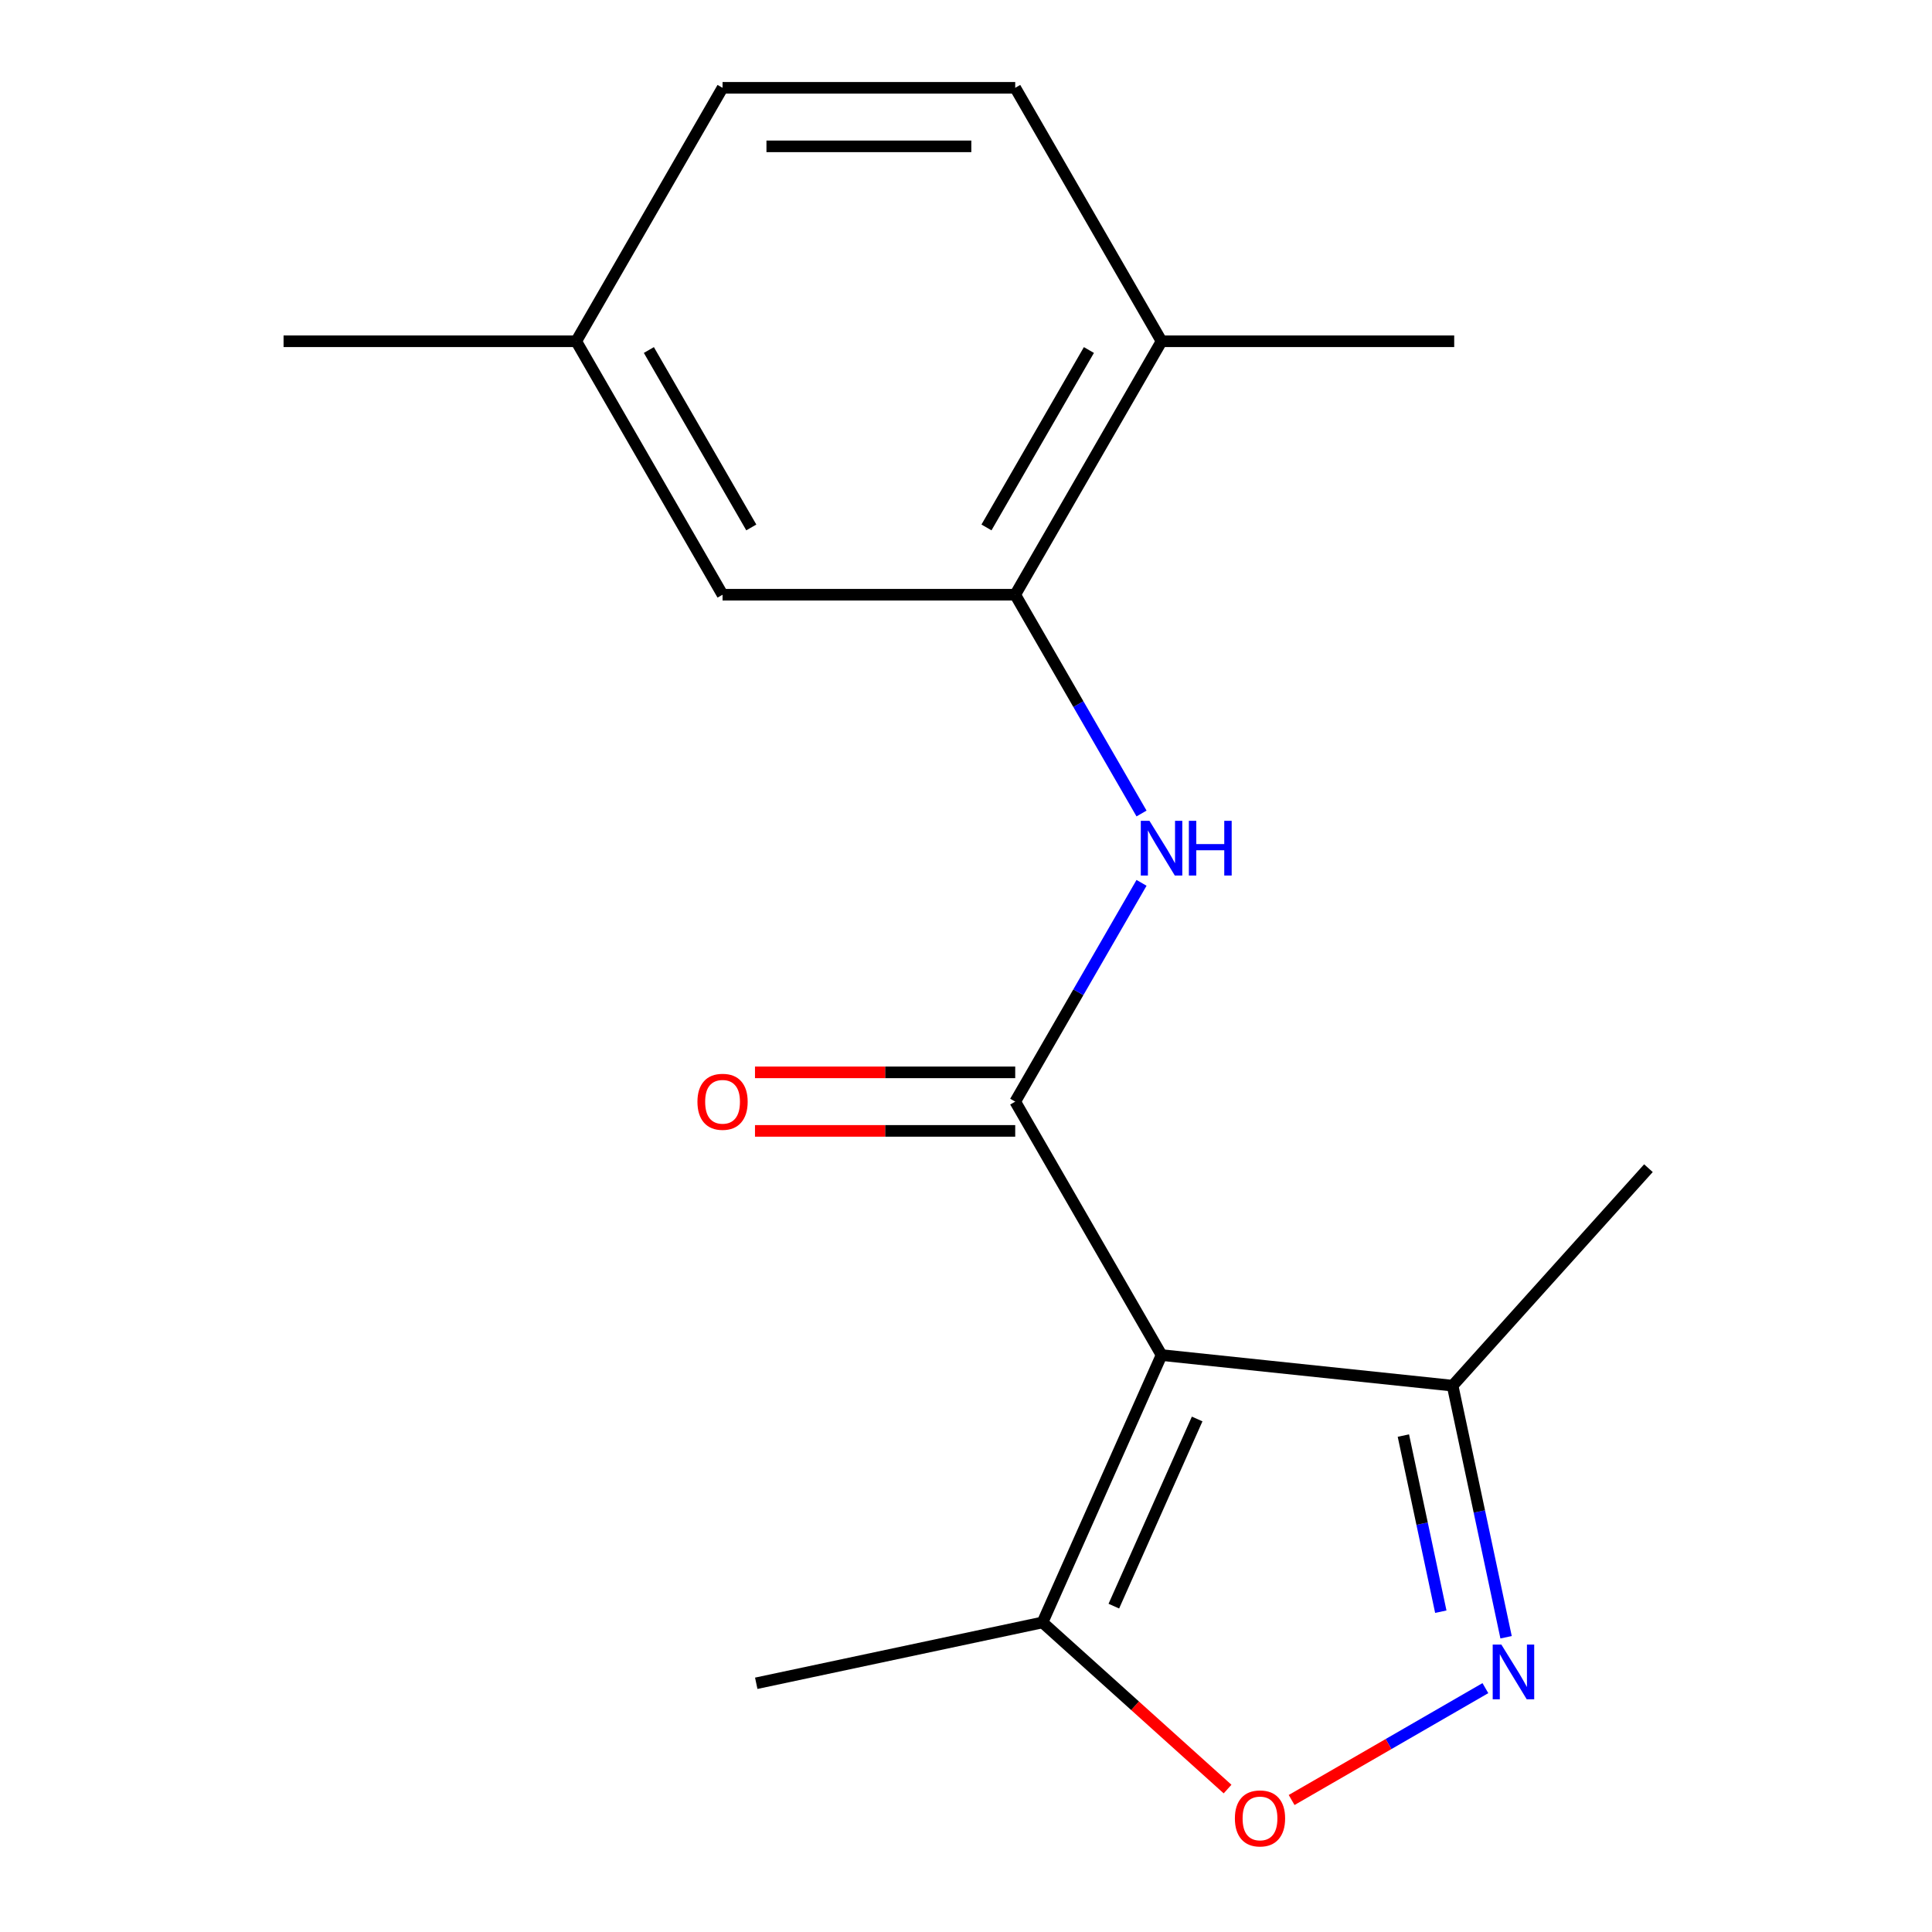 <?xml version='1.0' encoding='iso-8859-1'?>
<svg version='1.1' baseProfile='full'
              xmlns='http://www.w3.org/2000/svg'
                      xmlns:rdkit='http://www.rdkit.org/xml'
                      xmlns:xlink='http://www.w3.org/1999/xlink'
                  xml:space='preserve'
width='1000px' height='1000px' viewBox='0 0 1000 1000'>
<!-- END OF HEADER -->
<rect style='opacity:1.0;fill:#FFFFFF;stroke:none' width='1000' height='1000' x='0' y='0'> </rect>
<path class='bond-0' d='M 601.215,701.385 L 525.475,570.199' style='fill:none;fill-rule:evenodd;stroke:#000000;stroke-width:6px;stroke-linecap:butt;stroke-linejoin:miter;stroke-opacity:1' />
<path class='bond-4' d='M 601.215,701.385 L 539.603,839.77' style='fill:none;fill-rule:evenodd;stroke:#000000;stroke-width:6px;stroke-linecap:butt;stroke-linejoin:miter;stroke-opacity:1' />
<path class='bond-4' d='M 619.65,734.465 L 576.521,831.335' style='fill:none;fill-rule:evenodd;stroke:#000000;stroke-width:6px;stroke-linecap:butt;stroke-linejoin:miter;stroke-opacity:1' />
<path class='bond-5' d='M 601.215,701.385 L 751.866,717.219' style='fill:none;fill-rule:evenodd;stroke:#000000;stroke-width:6px;stroke-linecap:butt;stroke-linejoin:miter;stroke-opacity:1' />
<path class='bond-2' d='M 525.475,570.199 L 558.164,513.58' style='fill:none;fill-rule:evenodd;stroke:#000000;stroke-width:6px;stroke-linecap:butt;stroke-linejoin:miter;stroke-opacity:1' />
<path class='bond-2' d='M 558.164,513.58 L 590.854,456.96' style='fill:none;fill-rule:evenodd;stroke:#0000FF;stroke-width:6px;stroke-linecap:butt;stroke-linejoin:miter;stroke-opacity:1' />
<path class='bond-7' d='M 525.475,555.051 L 458.128,555.051' style='fill:none;fill-rule:evenodd;stroke:#000000;stroke-width:6px;stroke-linecap:butt;stroke-linejoin:miter;stroke-opacity:1' />
<path class='bond-7' d='M 458.128,555.051 L 390.781,555.051' style='fill:none;fill-rule:evenodd;stroke:#FF0000;stroke-width:6px;stroke-linecap:butt;stroke-linejoin:miter;stroke-opacity:1' />
<path class='bond-7' d='M 525.475,585.347 L 458.128,585.347' style='fill:none;fill-rule:evenodd;stroke:#000000;stroke-width:6px;stroke-linecap:butt;stroke-linejoin:miter;stroke-opacity:1' />
<path class='bond-7' d='M 458.128,585.347 L 390.781,585.347' style='fill:none;fill-rule:evenodd;stroke:#FF0000;stroke-width:6px;stroke-linecap:butt;stroke-linejoin:miter;stroke-opacity:1' />
<path class='bond-1' d='M 779.546,847.443 L 765.706,782.331' style='fill:none;fill-rule:evenodd;stroke:#0000FF;stroke-width:6px;stroke-linecap:butt;stroke-linejoin:miter;stroke-opacity:1' />
<path class='bond-1' d='M 765.706,782.331 L 751.866,717.219' style='fill:none;fill-rule:evenodd;stroke:#000000;stroke-width:6px;stroke-linecap:butt;stroke-linejoin:miter;stroke-opacity:1' />
<path class='bond-1' d='M 745.76,834.208 L 736.072,788.63' style='fill:none;fill-rule:evenodd;stroke:#0000FF;stroke-width:6px;stroke-linecap:butt;stroke-linejoin:miter;stroke-opacity:1' />
<path class='bond-1' d='M 736.072,788.63 L 726.384,743.052' style='fill:none;fill-rule:evenodd;stroke:#000000;stroke-width:6px;stroke-linecap:butt;stroke-linejoin:miter;stroke-opacity:1' />
<path class='bond-17' d='M 768.834,873.777 L 718.688,902.729' style='fill:none;fill-rule:evenodd;stroke:#0000FF;stroke-width:6px;stroke-linecap:butt;stroke-linejoin:miter;stroke-opacity:1' />
<path class='bond-17' d='M 718.688,902.729 L 668.542,931.68' style='fill:none;fill-rule:evenodd;stroke:#FF0000;stroke-width:6px;stroke-linecap:butt;stroke-linejoin:miter;stroke-opacity:1' />
<path class='bond-6' d='M 590.854,421.066 L 558.164,364.446' style='fill:none;fill-rule:evenodd;stroke:#0000FF;stroke-width:6px;stroke-linecap:butt;stroke-linejoin:miter;stroke-opacity:1' />
<path class='bond-6' d='M 558.164,364.446 L 525.475,307.827' style='fill:none;fill-rule:evenodd;stroke:#000000;stroke-width:6px;stroke-linecap:butt;stroke-linejoin:miter;stroke-opacity:1' />
<path class='bond-3' d='M 635.388,926.015 L 587.495,882.892' style='fill:none;fill-rule:evenodd;stroke:#FF0000;stroke-width:6px;stroke-linecap:butt;stroke-linejoin:miter;stroke-opacity:1' />
<path class='bond-3' d='M 587.495,882.892 L 539.603,839.77' style='fill:none;fill-rule:evenodd;stroke:#000000;stroke-width:6px;stroke-linecap:butt;stroke-linejoin:miter;stroke-opacity:1' />
<path class='bond-13' d='M 539.603,839.77 L 391.432,871.264' style='fill:none;fill-rule:evenodd;stroke:#000000;stroke-width:6px;stroke-linecap:butt;stroke-linejoin:miter;stroke-opacity:1' />
<path class='bond-14' d='M 751.866,717.219 L 853.227,604.647' style='fill:none;fill-rule:evenodd;stroke:#000000;stroke-width:6px;stroke-linecap:butt;stroke-linejoin:miter;stroke-opacity:1' />
<path class='bond-8' d='M 525.475,307.827 L 601.215,176.641' style='fill:none;fill-rule:evenodd;stroke:#000000;stroke-width:6px;stroke-linecap:butt;stroke-linejoin:miter;stroke-opacity:1' />
<path class='bond-8' d='M 510.599,273.001 L 563.617,181.171' style='fill:none;fill-rule:evenodd;stroke:#000000;stroke-width:6px;stroke-linecap:butt;stroke-linejoin:miter;stroke-opacity:1' />
<path class='bond-9' d='M 525.475,307.827 L 373.994,307.827' style='fill:none;fill-rule:evenodd;stroke:#000000;stroke-width:6px;stroke-linecap:butt;stroke-linejoin:miter;stroke-opacity:1' />
<path class='bond-10' d='M 601.215,176.641 L 525.475,45.455' style='fill:none;fill-rule:evenodd;stroke:#000000;stroke-width:6px;stroke-linecap:butt;stroke-linejoin:miter;stroke-opacity:1' />
<path class='bond-15' d='M 601.215,176.641 L 752.696,176.641' style='fill:none;fill-rule:evenodd;stroke:#000000;stroke-width:6px;stroke-linecap:butt;stroke-linejoin:miter;stroke-opacity:1' />
<path class='bond-11' d='M 373.994,307.827 L 298.254,176.641' style='fill:none;fill-rule:evenodd;stroke:#000000;stroke-width:6px;stroke-linecap:butt;stroke-linejoin:miter;stroke-opacity:1' />
<path class='bond-11' d='M 388.871,273.001 L 335.852,181.171' style='fill:none;fill-rule:evenodd;stroke:#000000;stroke-width:6px;stroke-linecap:butt;stroke-linejoin:miter;stroke-opacity:1' />
<path class='bond-18' d='M 525.475,45.455 L 373.994,45.455' style='fill:none;fill-rule:evenodd;stroke:#000000;stroke-width:6px;stroke-linecap:butt;stroke-linejoin:miter;stroke-opacity:1' />
<path class='bond-18' d='M 502.753,75.751 L 396.716,75.751' style='fill:none;fill-rule:evenodd;stroke:#000000;stroke-width:6px;stroke-linecap:butt;stroke-linejoin:miter;stroke-opacity:1' />
<path class='bond-12' d='M 298.254,176.641 L 373.994,45.455' style='fill:none;fill-rule:evenodd;stroke:#000000;stroke-width:6px;stroke-linecap:butt;stroke-linejoin:miter;stroke-opacity:1' />
<path class='bond-16' d='M 298.254,176.641 L 146.773,176.641' style='fill:none;fill-rule:evenodd;stroke:#000000;stroke-width:6px;stroke-linecap:butt;stroke-linejoin:miter;stroke-opacity:1' />
<path  class='atom-2' d='M 777.101 851.23
L 786.381 866.23
Q 787.301 867.71, 788.781 870.39
Q 790.261 873.07, 790.341 873.23
L 790.341 851.23
L 794.101 851.23
L 794.101 879.55
L 790.221 879.55
L 780.261 863.15
Q 779.101 861.23, 777.861 859.03
Q 776.661 856.83, 776.301 856.15
L 776.301 879.55
L 772.621 879.55
L 772.621 851.23
L 777.101 851.23
' fill='#0000FF'/>
<path  class='atom-3' d='M 594.955 424.853
L 604.235 439.853
Q 605.155 441.333, 606.635 444.013
Q 608.115 446.693, 608.195 446.853
L 608.195 424.853
L 611.955 424.853
L 611.955 453.173
L 608.075 453.173
L 598.115 436.773
Q 596.955 434.853, 595.715 432.653
Q 594.515 430.453, 594.155 429.773
L 594.155 453.173
L 590.475 453.173
L 590.475 424.853
L 594.955 424.853
' fill='#0000FF'/>
<path  class='atom-3' d='M 615.355 424.853
L 619.195 424.853
L 619.195 436.893
L 633.675 436.893
L 633.675 424.853
L 637.515 424.853
L 637.515 453.173
L 633.675 453.173
L 633.675 440.093
L 619.195 440.093
L 619.195 453.173
L 615.355 453.173
L 615.355 424.853
' fill='#0000FF'/>
<path  class='atom-4' d='M 639.175 941.21
Q 639.175 934.41, 642.535 930.61
Q 645.895 926.81, 652.175 926.81
Q 658.455 926.81, 661.815 930.61
Q 665.175 934.41, 665.175 941.21
Q 665.175 948.09, 661.775 952.01
Q 658.375 955.89, 652.175 955.89
Q 645.935 955.89, 642.535 952.01
Q 639.175 948.13, 639.175 941.21
M 652.175 952.69
Q 656.495 952.69, 658.815 949.81
Q 661.175 946.89, 661.175 941.21
Q 661.175 935.65, 658.815 932.85
Q 656.495 930.01, 652.175 930.01
Q 647.855 930.01, 645.495 932.81
Q 643.175 935.61, 643.175 941.21
Q 643.175 946.93, 645.495 949.81
Q 647.855 952.69, 652.175 952.69
' fill='#FF0000'/>
<path  class='atom-8' d='M 360.994 570.279
Q 360.994 563.479, 364.354 559.679
Q 367.714 555.879, 373.994 555.879
Q 380.274 555.879, 383.634 559.679
Q 386.994 563.479, 386.994 570.279
Q 386.994 577.159, 383.594 581.079
Q 380.194 584.959, 373.994 584.959
Q 367.754 584.959, 364.354 581.079
Q 360.994 577.199, 360.994 570.279
M 373.994 581.759
Q 378.314 581.759, 380.634 578.879
Q 382.994 575.959, 382.994 570.279
Q 382.994 564.719, 380.634 561.919
Q 378.314 559.079, 373.994 559.079
Q 369.674 559.079, 367.314 561.879
Q 364.994 564.679, 364.994 570.279
Q 364.994 575.999, 367.314 578.879
Q 369.674 581.759, 373.994 581.759
' fill='#FF0000'/>
</svg>
